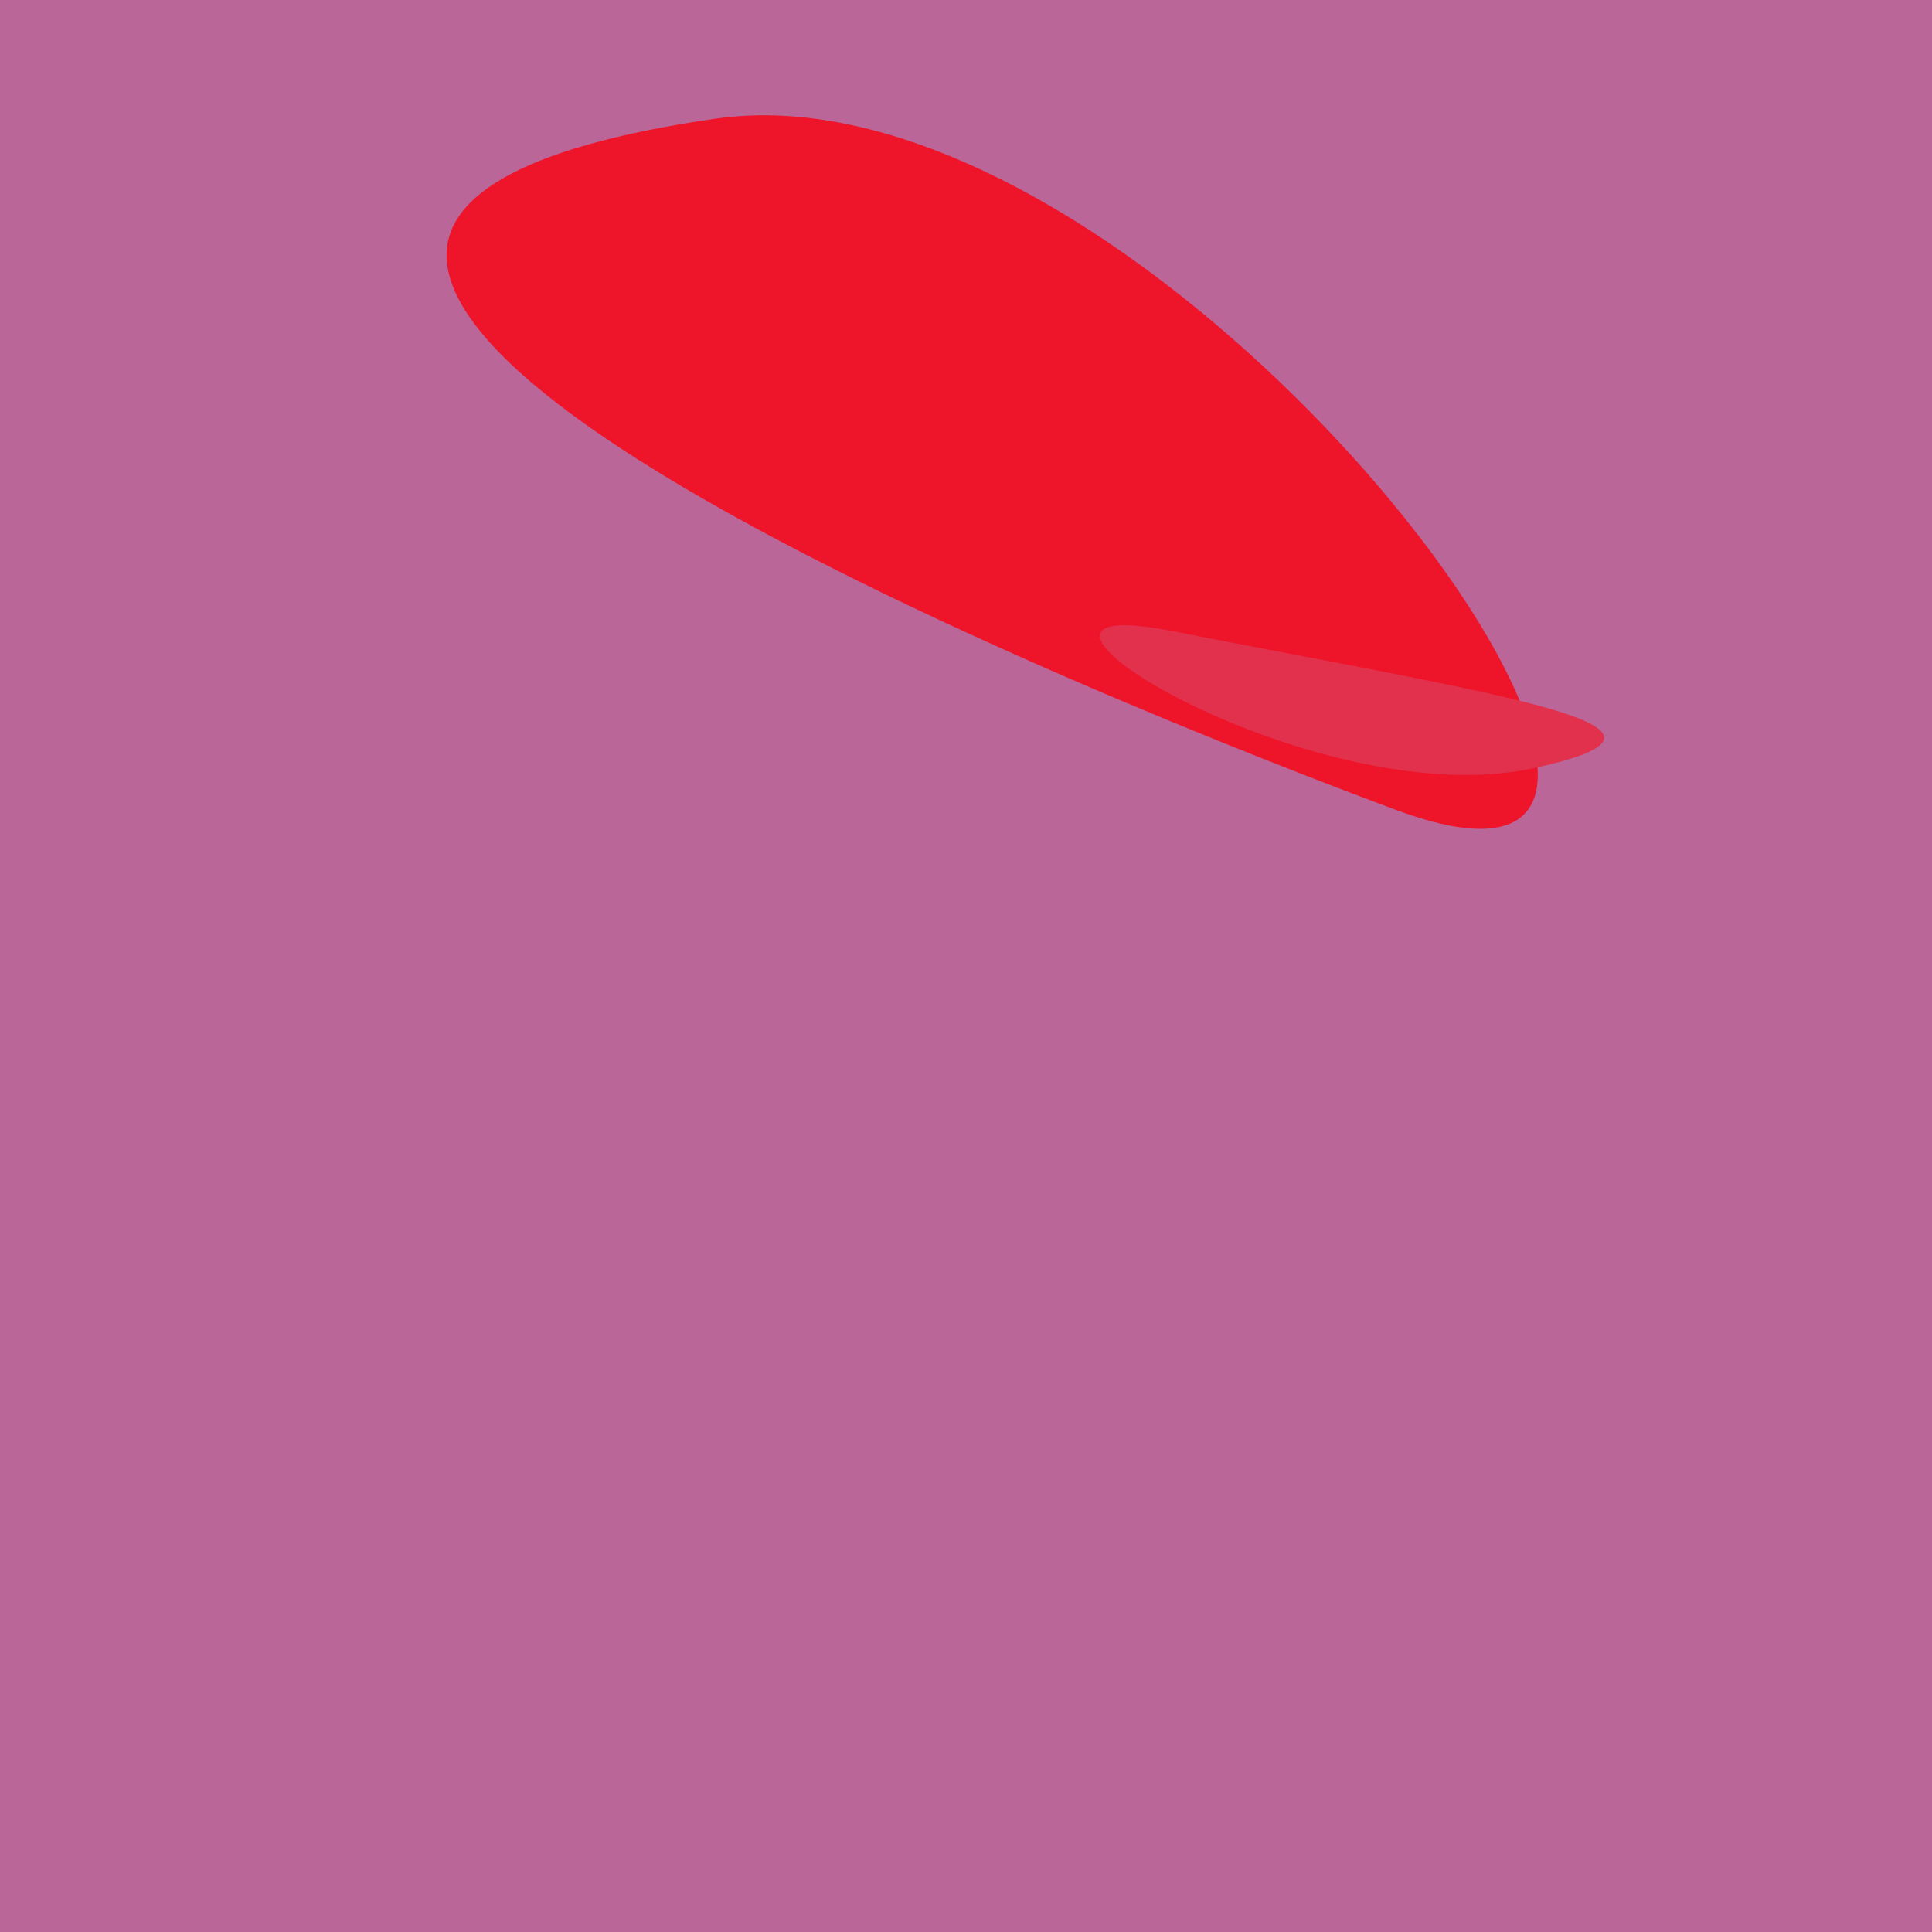 <?xml version="1.0" standalone="no"?>
<svg xmlns:xlink="http://www.w3.org/1999/xlink" xmlns="http://www.w3.org/2000/svg" width="128" height="128"><g><rect width="128" height="128" fill="#b69"></rect><path d="M 92.479 53.654 C 121.222 64.332 77.704 3.456 47.37 7.867 C -5.85 15.606 75.741 47.436 92.479 53.654" fill="rgb(238,20,42)"></path><path d="M 101.563 50.903 C 114.21 48.163 99.786 46.129 77.633 41.806 C 62.545 38.862 86.843 54.091 101.563 50.903" fill="rgb(226,49,77)"></path></g></svg>